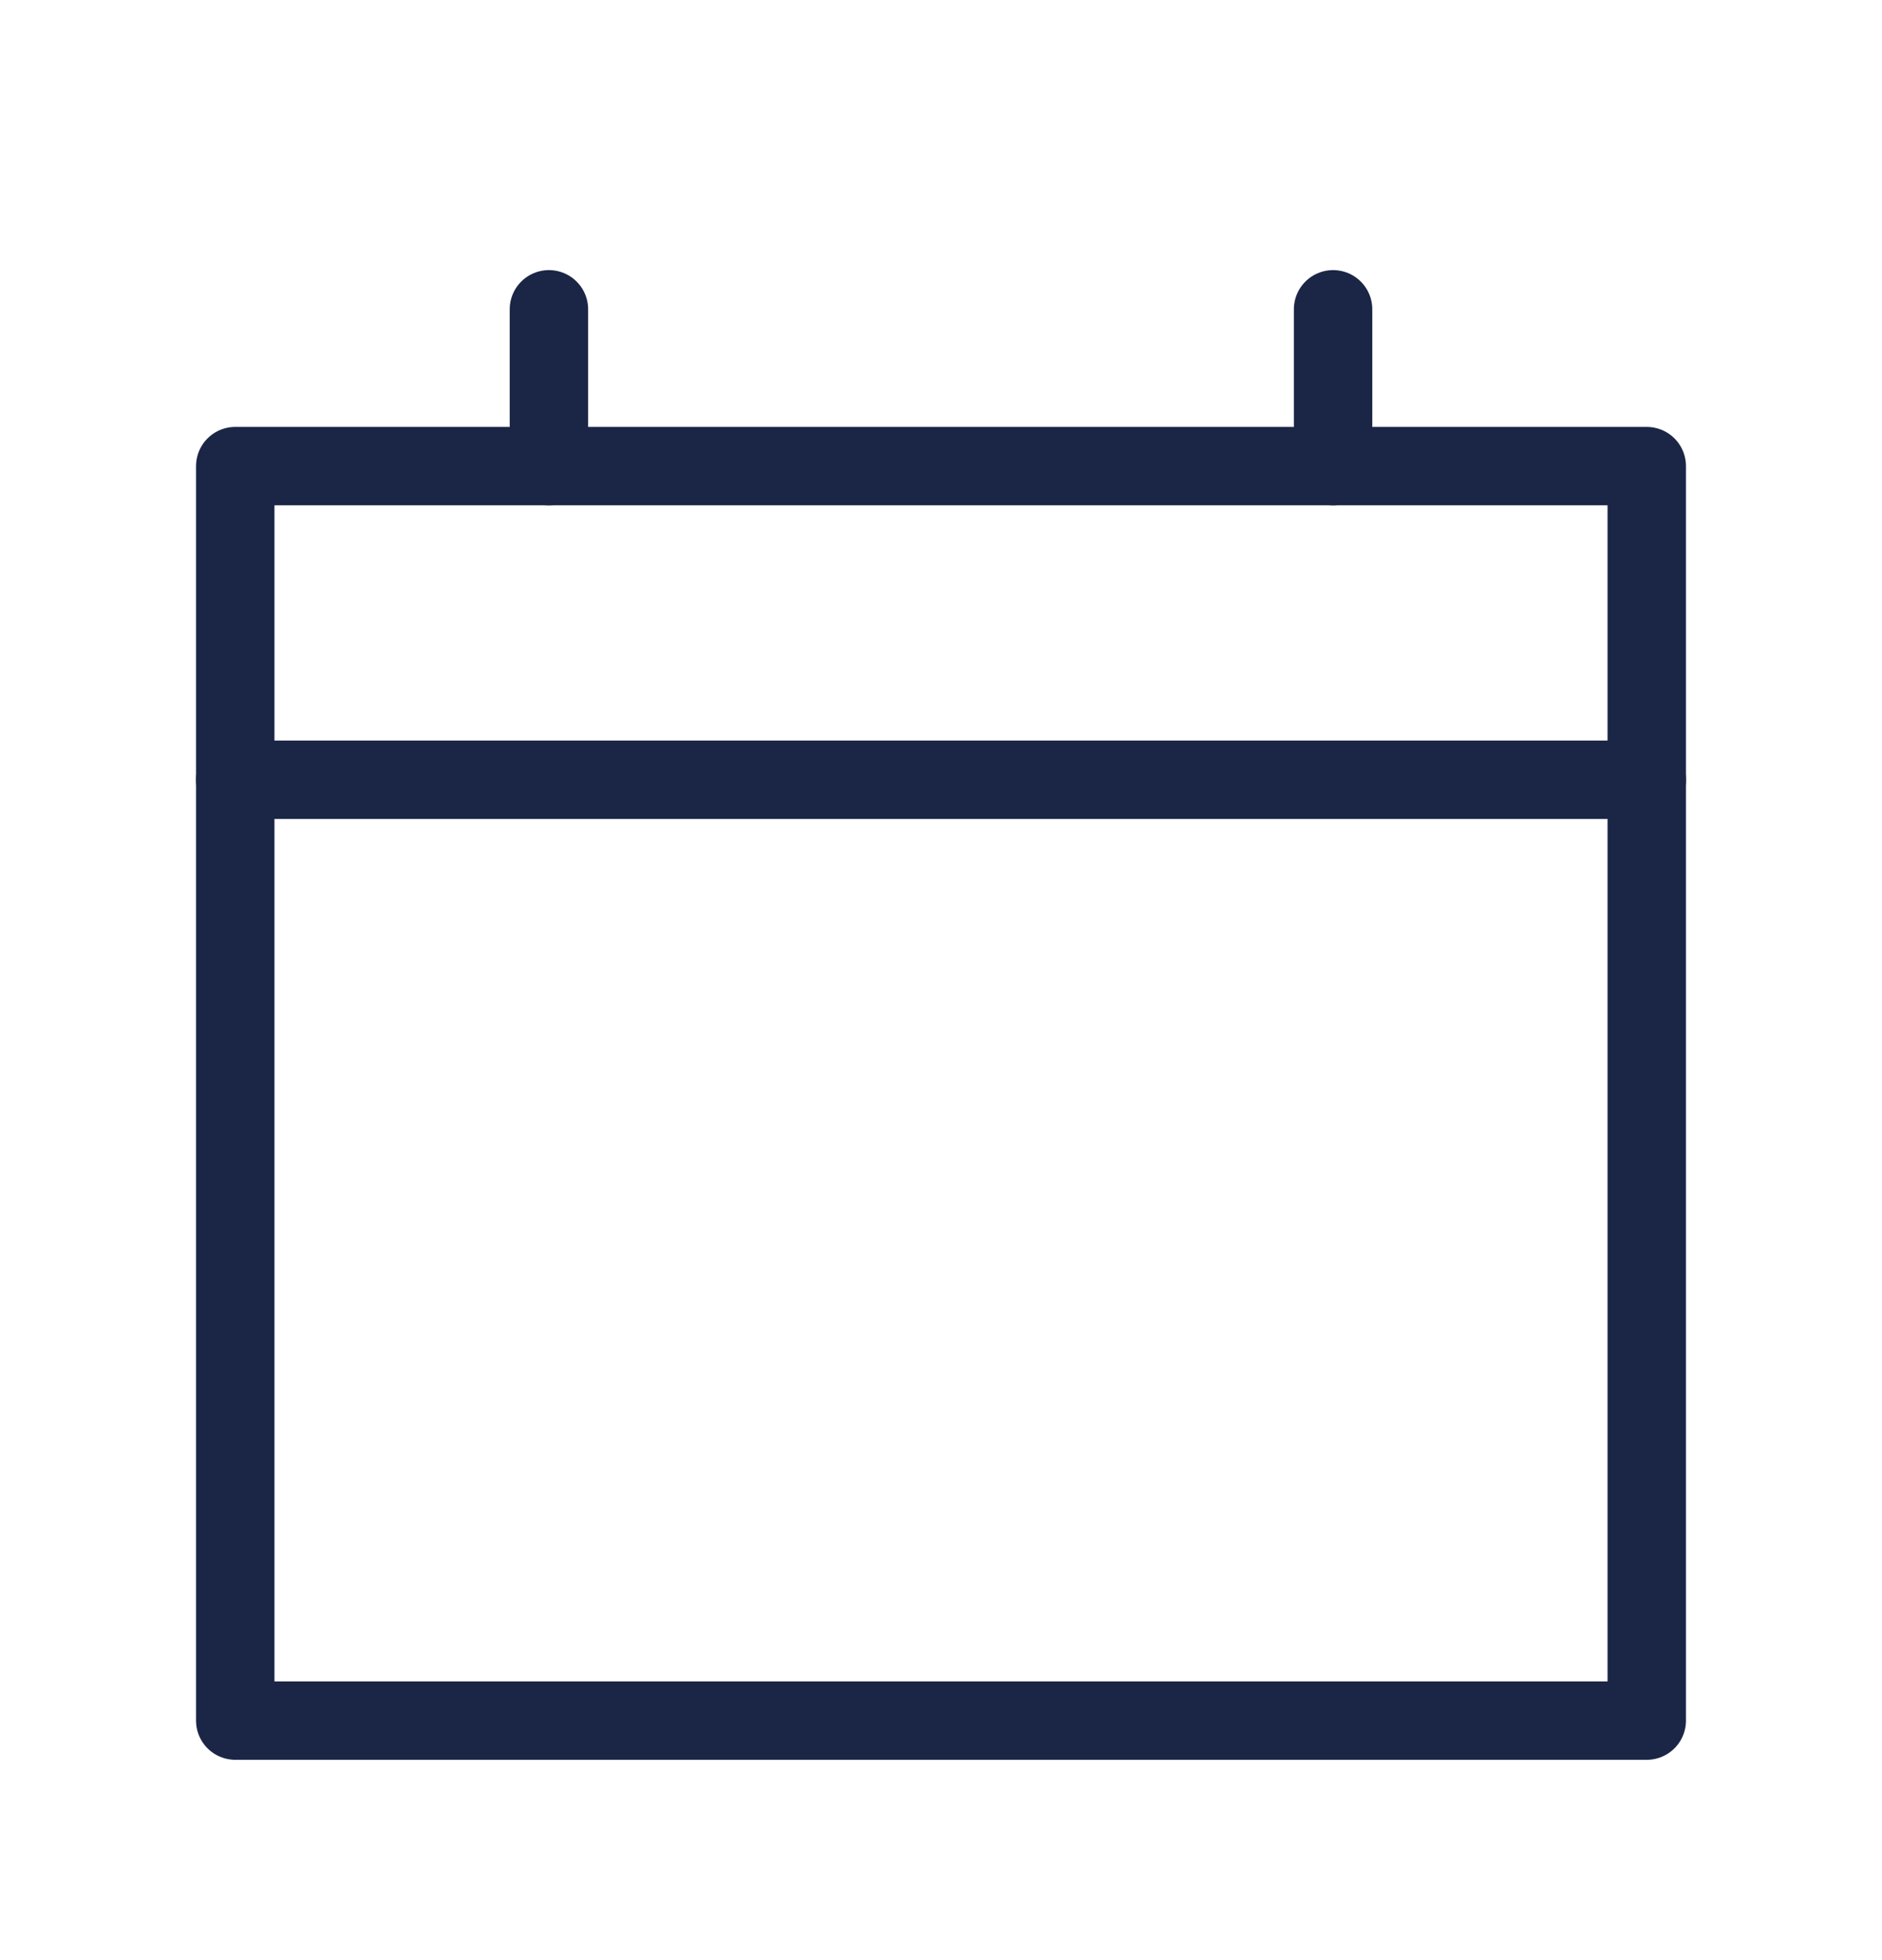 <svg width="24" height="25" viewBox="0 0 24 25" fill="none" xmlns="http://www.w3.org/2000/svg">
<path d="M3 5.945H21V21.945H3V5.945Z" stroke="#1B2646" stroke-linejoin="round"/>
<path d="M21 9.945H3" stroke="#1B2646" stroke-linecap="round"/>
<path d="M7 5.945V3.945" stroke="#1B2646" stroke-linecap="round"/>
<path d="M17 5.945V3.945" stroke="#1B2646" stroke-linecap="round"/>
</svg>
